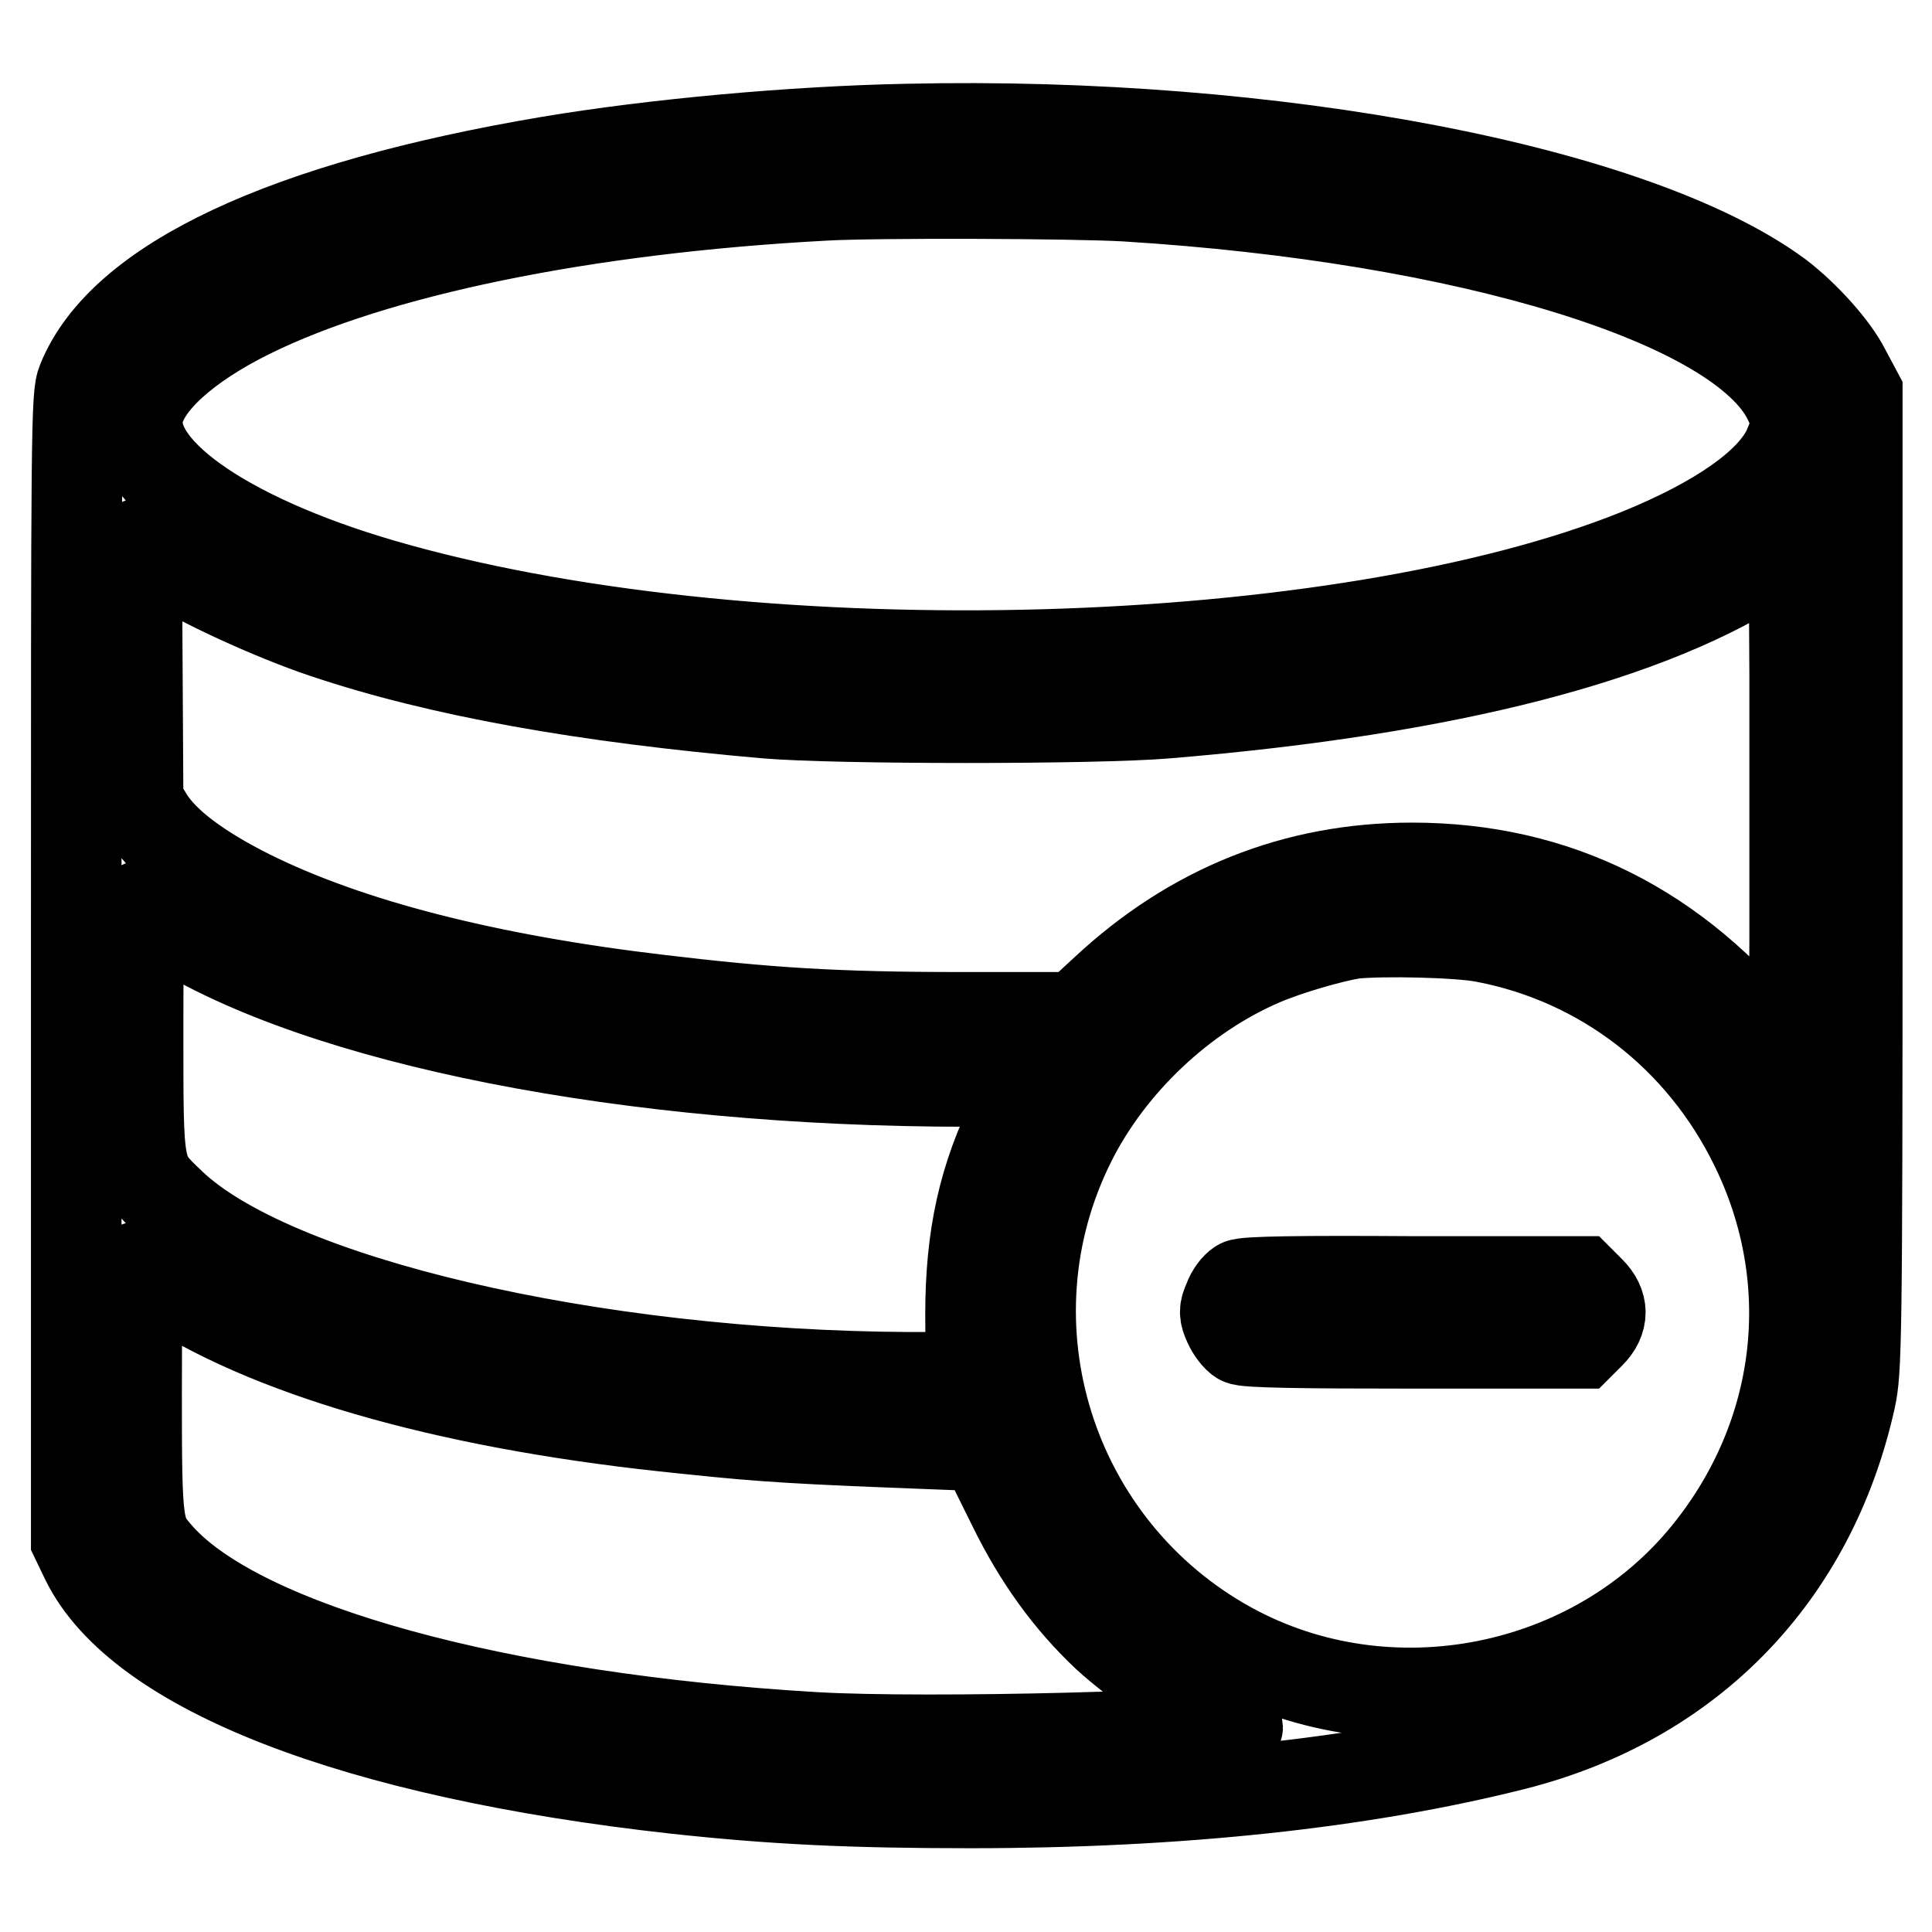 <?xml version="1.0" encoding="utf-8"?>
<!-- Svg Vector Icons : http://www.onlinewebfonts.com/icon -->
<!DOCTYPE svg PUBLIC "-//W3C//DTD SVG 1.1//EN" "http://www.w3.org/Graphics/SVG/1.1/DTD/svg11.dtd">
<svg version="1.1" xmlns="http://www.w3.org/2000/svg" xmlns:xlink="http://www.w3.org/1999/xlink" x="0px" y="0px" viewBox="0 0 256 256" enable-background="new 0 0 256 256" xml:space="preserve">
<g><g><g><path stroke-width="12" fill-opacity="0" stroke="#000000"  d="M120.2,17.1c-15.2,0.3-33.7,2-47.4,4.3c-35,5.9-56.6,16-61.9,29.1c-0.8,1.9-0.8,6-0.8,77.8v75.7l1.3,2.7c7.1,14.5,35.7,25.6,78.1,30.3c12.9,1.4,23.2,1.9,39,1.9c27.6,0,52-2.6,72.2-7.7c23.2-5.9,39.3-22.5,44.5-45.9c0.8-3.7,0.9-7.3,0.9-68.6V52.1l-1.6-3c-1.5-3-5.4-7.3-8.8-9.9C216.8,25.2,168.8,16,120.2,17.1z M149.2,26c45.3,2.8,81.5,13.9,87.8,27c1.2,2.4,1.2,3.6-0.1,6.5c-2.2,4.7-9.2,9.6-19.8,13.9C177.6,89.3,101.4,91.5,52.7,78c-21.8-6-35.8-15.4-34.4-23.1c0.8-4.2,6.3-9.2,14.8-13.4c16.6-8.2,44.3-13.9,76-15.6C115.6,25.5,142.4,25.6,149.2,26z M22,74.2c4.2,2.8,14.2,7.4,21.1,9.7c15.2,5.1,34.3,8.5,58.4,10.6c9.2,0.8,43.9,0.8,53.1,0c37.4-3.1,64.3-10.1,80-20.6l3.1-2.1l0.1,17.5c0,9.7,0,25.6,0,35.4l-0.1,17.9l-3-3.8C222.2,123,206.2,115,187.1,115c-15.5,0-29.1,5.5-40.6,16.2l-3.9,3.6l-15.2,0c-16.8,0-25.7-0.6-40-2.3c-22.9-2.7-41.2-7.4-54.3-13.9c-6.8-3.4-11.3-6.8-13.4-10.1l-1.4-2.3l-0.1-17.3c-0.1-13.9,0-17.2,0.5-16.9C19,72.2,20.5,73.2,22,74.2z M22.5,122.5c20,12.7,60.8,20.8,105.7,20.8c4.5,0,8.2,0.1,8.2,0.2s-0.8,1.9-1.8,4c-4.3,8.5-6,16.4-6,26.7c0,3.7,0.1,7.1,0.2,7.5c0.1,0.8-0.4,0.8-8.2,0.8c-42.4-0.2-84.6-10.1-98-23c-4.4-4.2-4.3-3.8-4.3-23.1c0-13.3,0.1-16.7,0.6-16.4C19,120.2,20.7,121.3,22.5,122.5z M196.8,124.2c15.6,3,28.7,13.1,35.8,27.7c8.7,17.8,6.3,38.3-6.3,53.9c-15,18.6-42.3,24-63.3,12.5c-23.9-13.1-33.3-42.8-21.1-67.1c5.2-10.4,14.8-19.4,25.3-23.9c3.5-1.5,9.1-3.1,12.1-3.6C183.1,123.3,193.3,123.5,196.8,124.2z M21.2,169.6c14,9.4,37.2,16.2,66.8,19.4c11.3,1.2,14.6,1.5,29.5,2.1l12.8,0.5l0.6,1.2c0.3,0.6,1.8,3.7,3.4,6.9c3.3,6.7,7.3,12.3,12.4,17.1c3.5,3.2,10.6,8.3,15.1,10.6c1.2,0.6,2.2,1.3,2.2,1.4c0,1.2-41.2,2.3-56.2,1.4c-42-2.5-75.7-11.8-86.6-23.8c-3-3.4-3.1-3.4-3.1-21.9c0-9.2,0.1-16.7,0.3-16.7C18.5,167.8,19.8,168.6,21.2,169.6z"/><path stroke-width="12" fill-opacity="0" stroke="#000000"  d="M164.3,170.2c-0.5,0.3-1.2,1.2-1.5,2.1c-0.6,1.3-0.6,1.8,0,3.1c0.4,0.9,1.1,1.8,1.6,2.1c0.6,0.4,8.1,0.5,23,0.5h22l1.3-1.3c1.8-1.8,1.8-3.8,0-5.6l-1.3-1.3h-22.1C172.4,169.7,164.9,169.8,164.3,170.2z"/></g></g></g>
</svg>